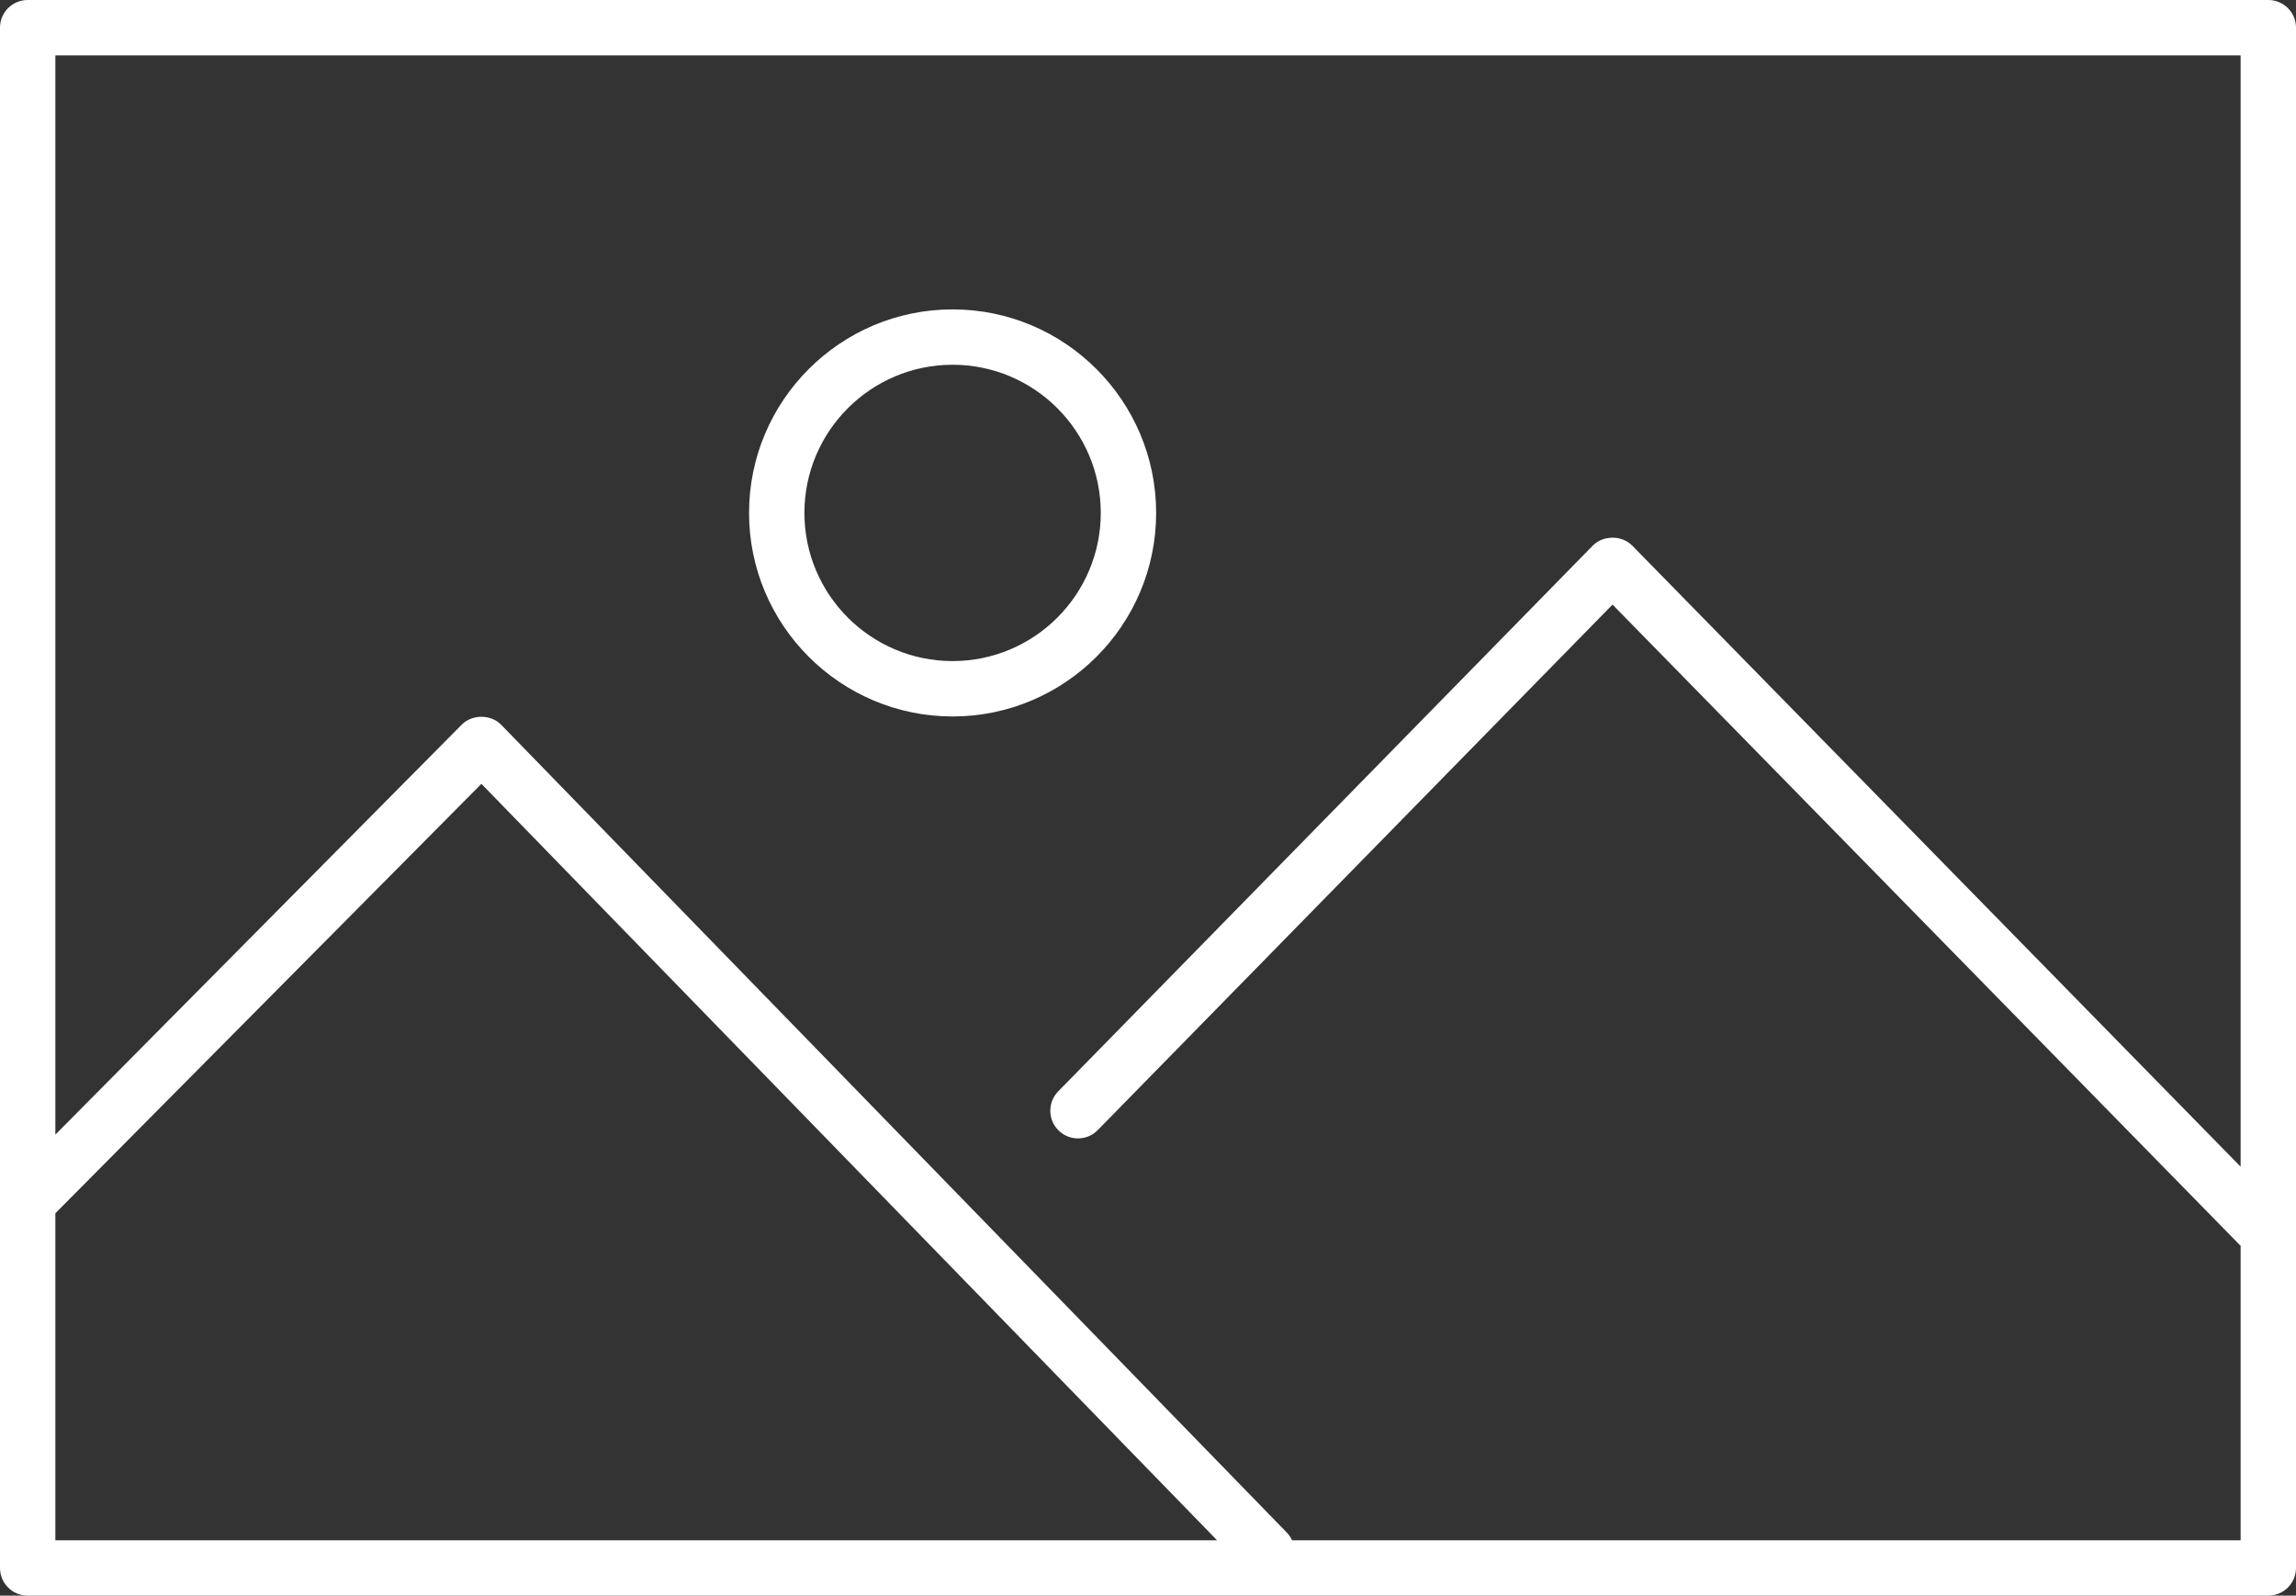 <?xml version="1.0" encoding="UTF-8"?>
<svg width="141px" height="98px" viewBox="0 0 141 98" version="1.1" xmlns="http://www.w3.org/2000/svg" xmlns:xlink="http://www.w3.org/1999/xlink">
    <rect x="0" y="0" width="141" height="98" fill="#333333" stroke="none"/>
    <!-- Generator: Sketch 54.1 (76490) - https://sketchapp.com -->
    <title>Icon</title>
    <desc>Created with Sketch.</desc>
    <g id="Symbols" stroke="none" stroke-width="1" fill="none" fill-rule="evenodd">
        <g id="img-icon" fill="#FFFFFF">
            <path d="M137.599,71.656 L100.241,33.513 C99.601,32.86 98.452,32.86 97.812,33.513 L64.986,67.029 C64.329,67.699 64.34,68.776 65.011,69.433 C65.681,70.09 66.758,70.078 67.415,69.408 L99.027,37.133 L137.585,76.502 C137.59,76.507 137.594,76.511 137.599,76.516 L137.599,94.6 L79.347,94.6 C79.268,94.427 79.159,94.265 79.019,94.122 L30.782,44.518 C30.142,43.86 28.986,43.86 28.345,44.518 L3.4,69.687 L3.4,3.401 L137.599,3.401 L137.599,71.656 Z M3.4,74.518 L29.564,48.142 L74.741,94.6 L3.4,94.6 L3.4,74.518 Z M58.5,44.004 C65.393,44.004 71,38.395 71,31.503 C71,24.609 65.393,19.002 58.5,19.002 C51.607,19.002 46,24.609 46,31.503 C46,38.395 51.607,44.004 58.5,44.004 Z M58.5,22.402 C63.518,22.402 67.6,26.484 67.6,31.503 C67.6,36.52 63.518,40.602 58.5,40.602 C53.482,40.602 49.4,36.52 49.4,31.503 C49.4,26.484 53.482,22.402 58.5,22.402 Z M139.3,98 L1.7,98 C0.761,98 0,97.239 0,96.3 L0,1.7 C0,0.761 0.761,-7.10542736e-15 1.7,-7.10542736e-15 L139.3,-7.10542736e-15 C140.238,-7.10542736e-15 141,0.761 141,1.7 L141,96.3 C141,97.239 140.238,98 139.3,98 L139.3,98 Z" id="Icon"></path>
        </g>
    </g>
</svg>